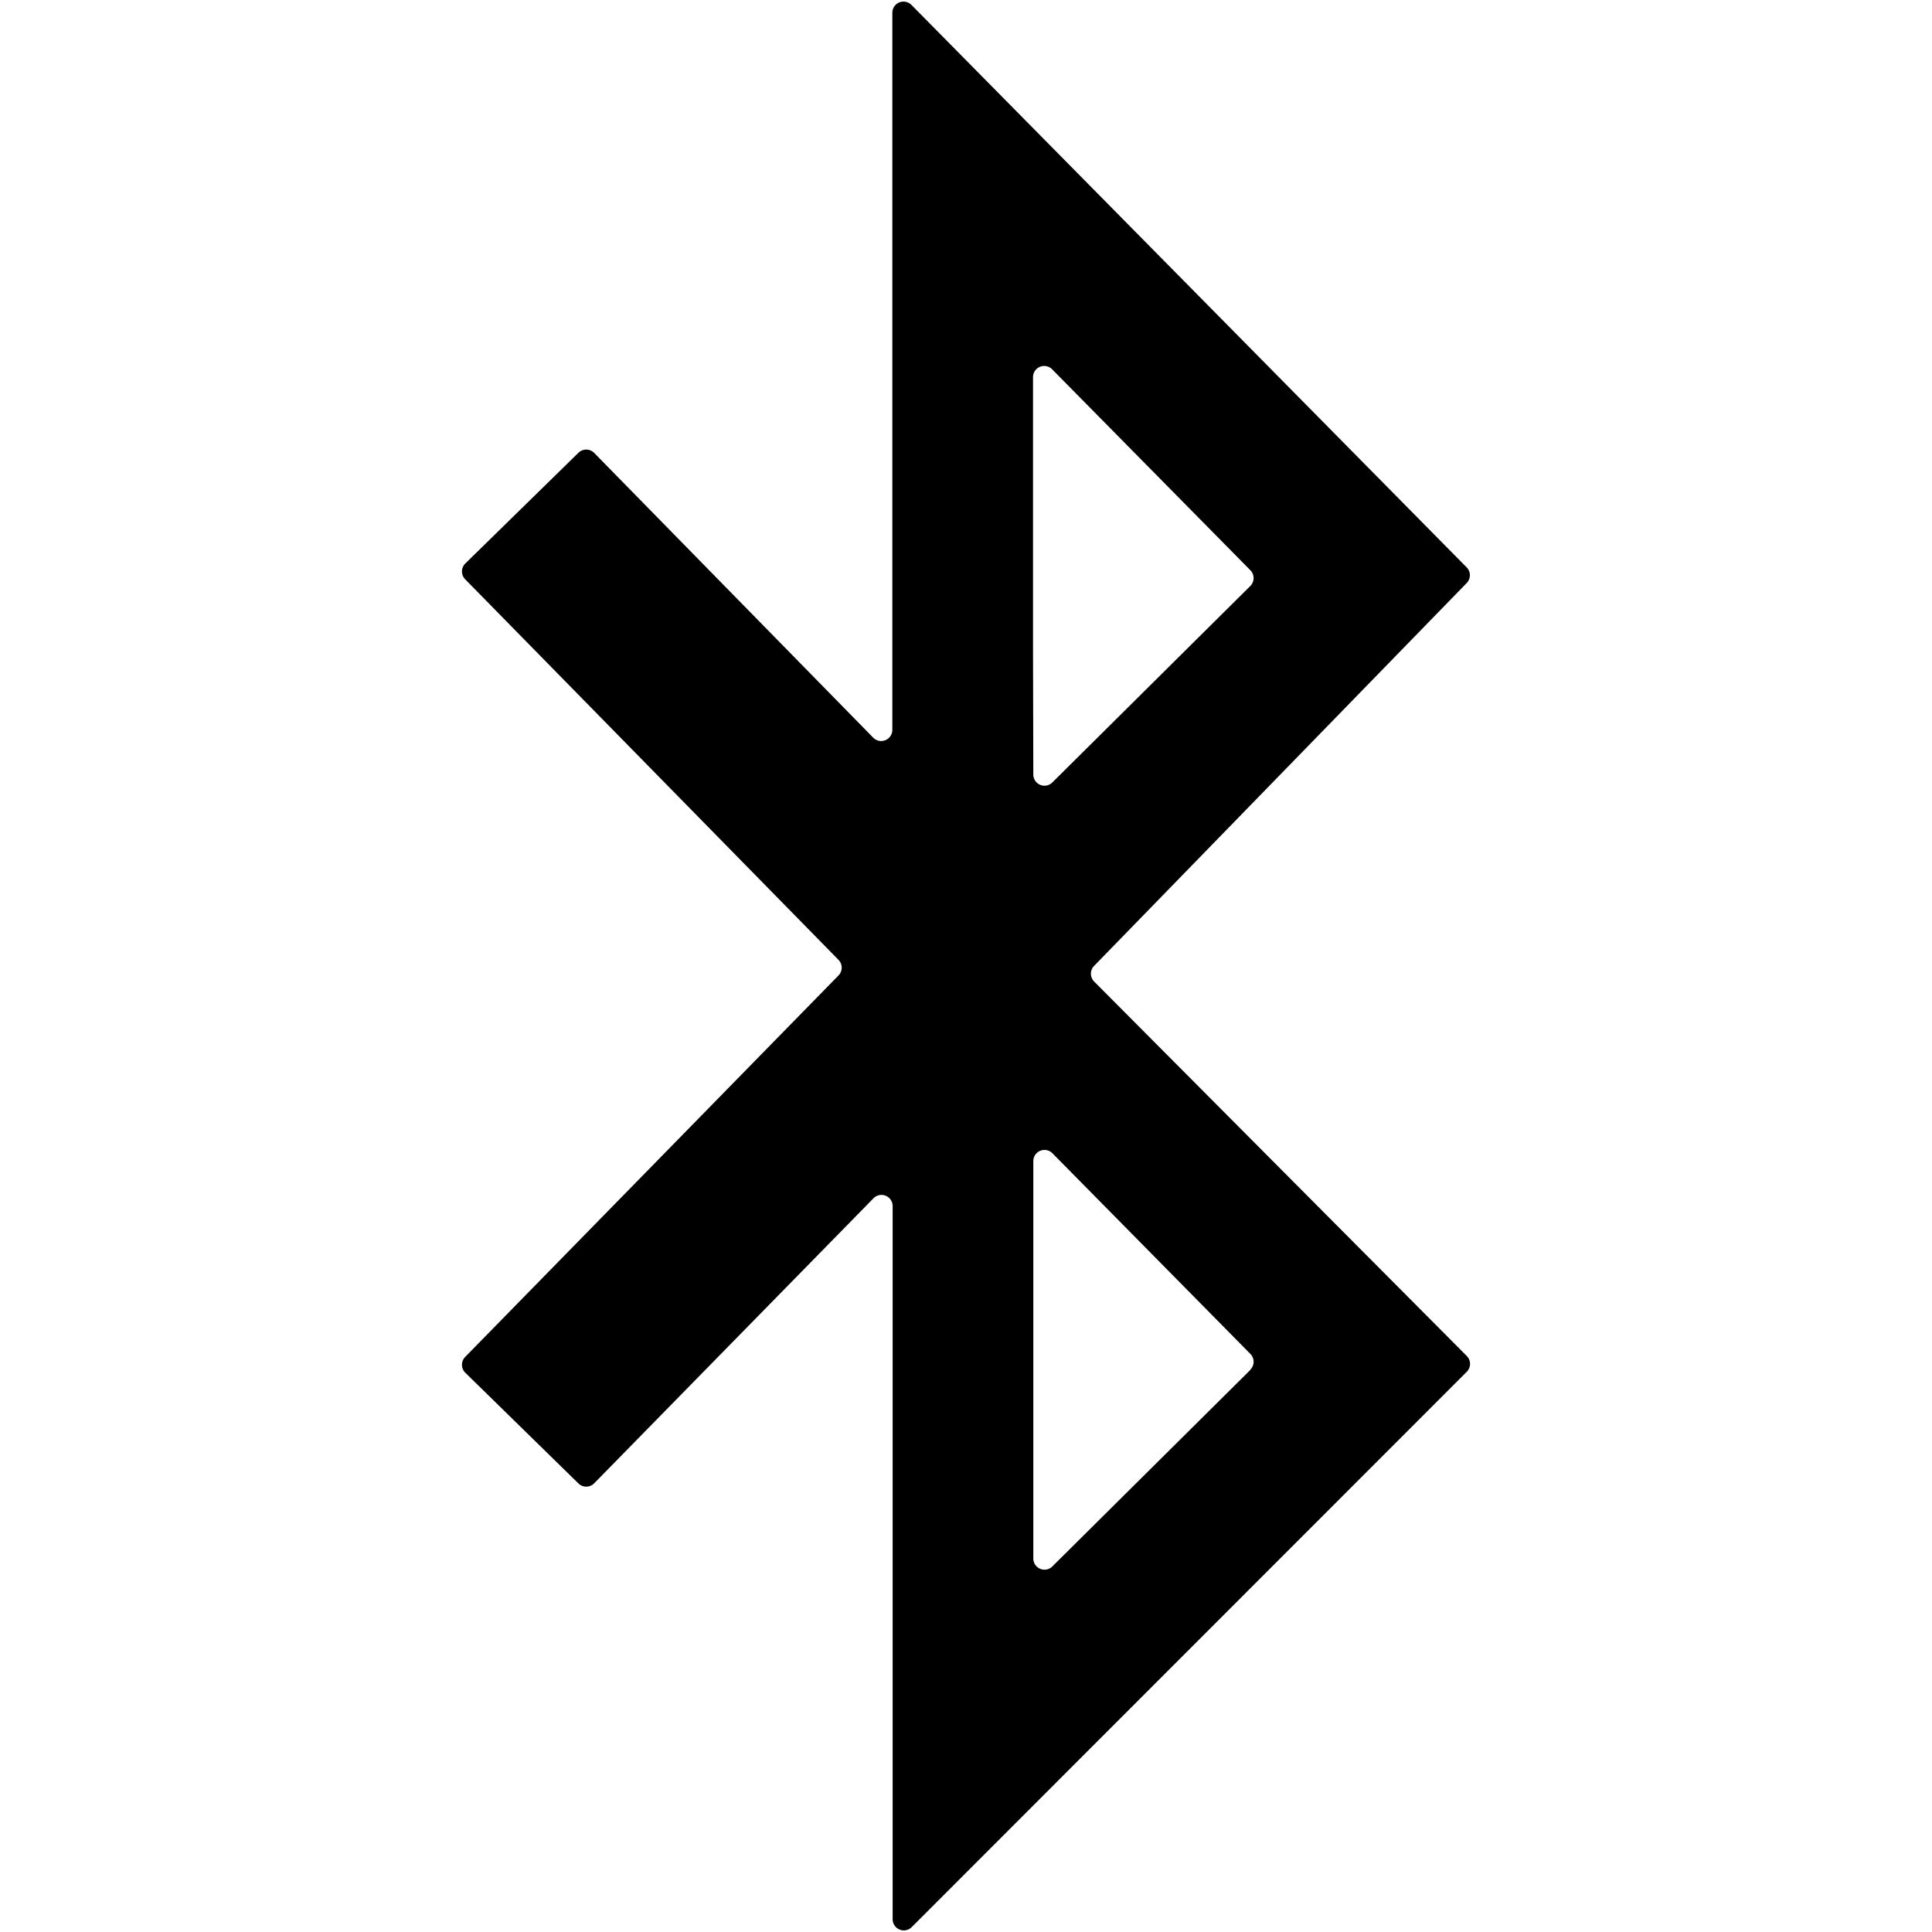 <svg id="icons" xmlns="http://www.w3.org/2000/svg" viewBox="0 0 64 64"><title>changa_bluetooth</title><path id="_Compound_Path_" data-name="&lt;Compound Path&gt;" d="M48.59,18.8,30.19.16a.37.37,0,0,0-.63.26V24.18a.37.37,0,0,1-.63.26L19.68,15a.37.37,0,0,0-.52,0l-3.75,3.67a.37.37,0,0,0,0,.52L27.78,31.8a.37.37,0,0,1,0,.51L15.41,44.95a.37.37,0,0,0,0,.52l3.75,3.67a.37.37,0,0,0,.52,0l9.26-9.45a.37.37,0,0,1,.63.26V63.58a.37.37,0,0,0,.63.26l18.39-18.4a.37.37,0,0,0,0-.52L36.24,32.51a.37.37,0,0,1,0-.51L48.59,19.31A.37.37,0,0,0,48.59,18.8ZM34.22,21.49v-9a.37.37,0,0,1,.63-.26l6.57,6.66a.37.37,0,0,1,0,.52l-6.57,6.52a.37.37,0,0,1-.62-.26Zm7.2,23.89-6.57,6.52a.37.37,0,0,1-.62-.26V38.46a.37.37,0,0,1,.63-.26l6.57,6.66A.37.37,0,0,1,41.41,45.38Z"/></svg>